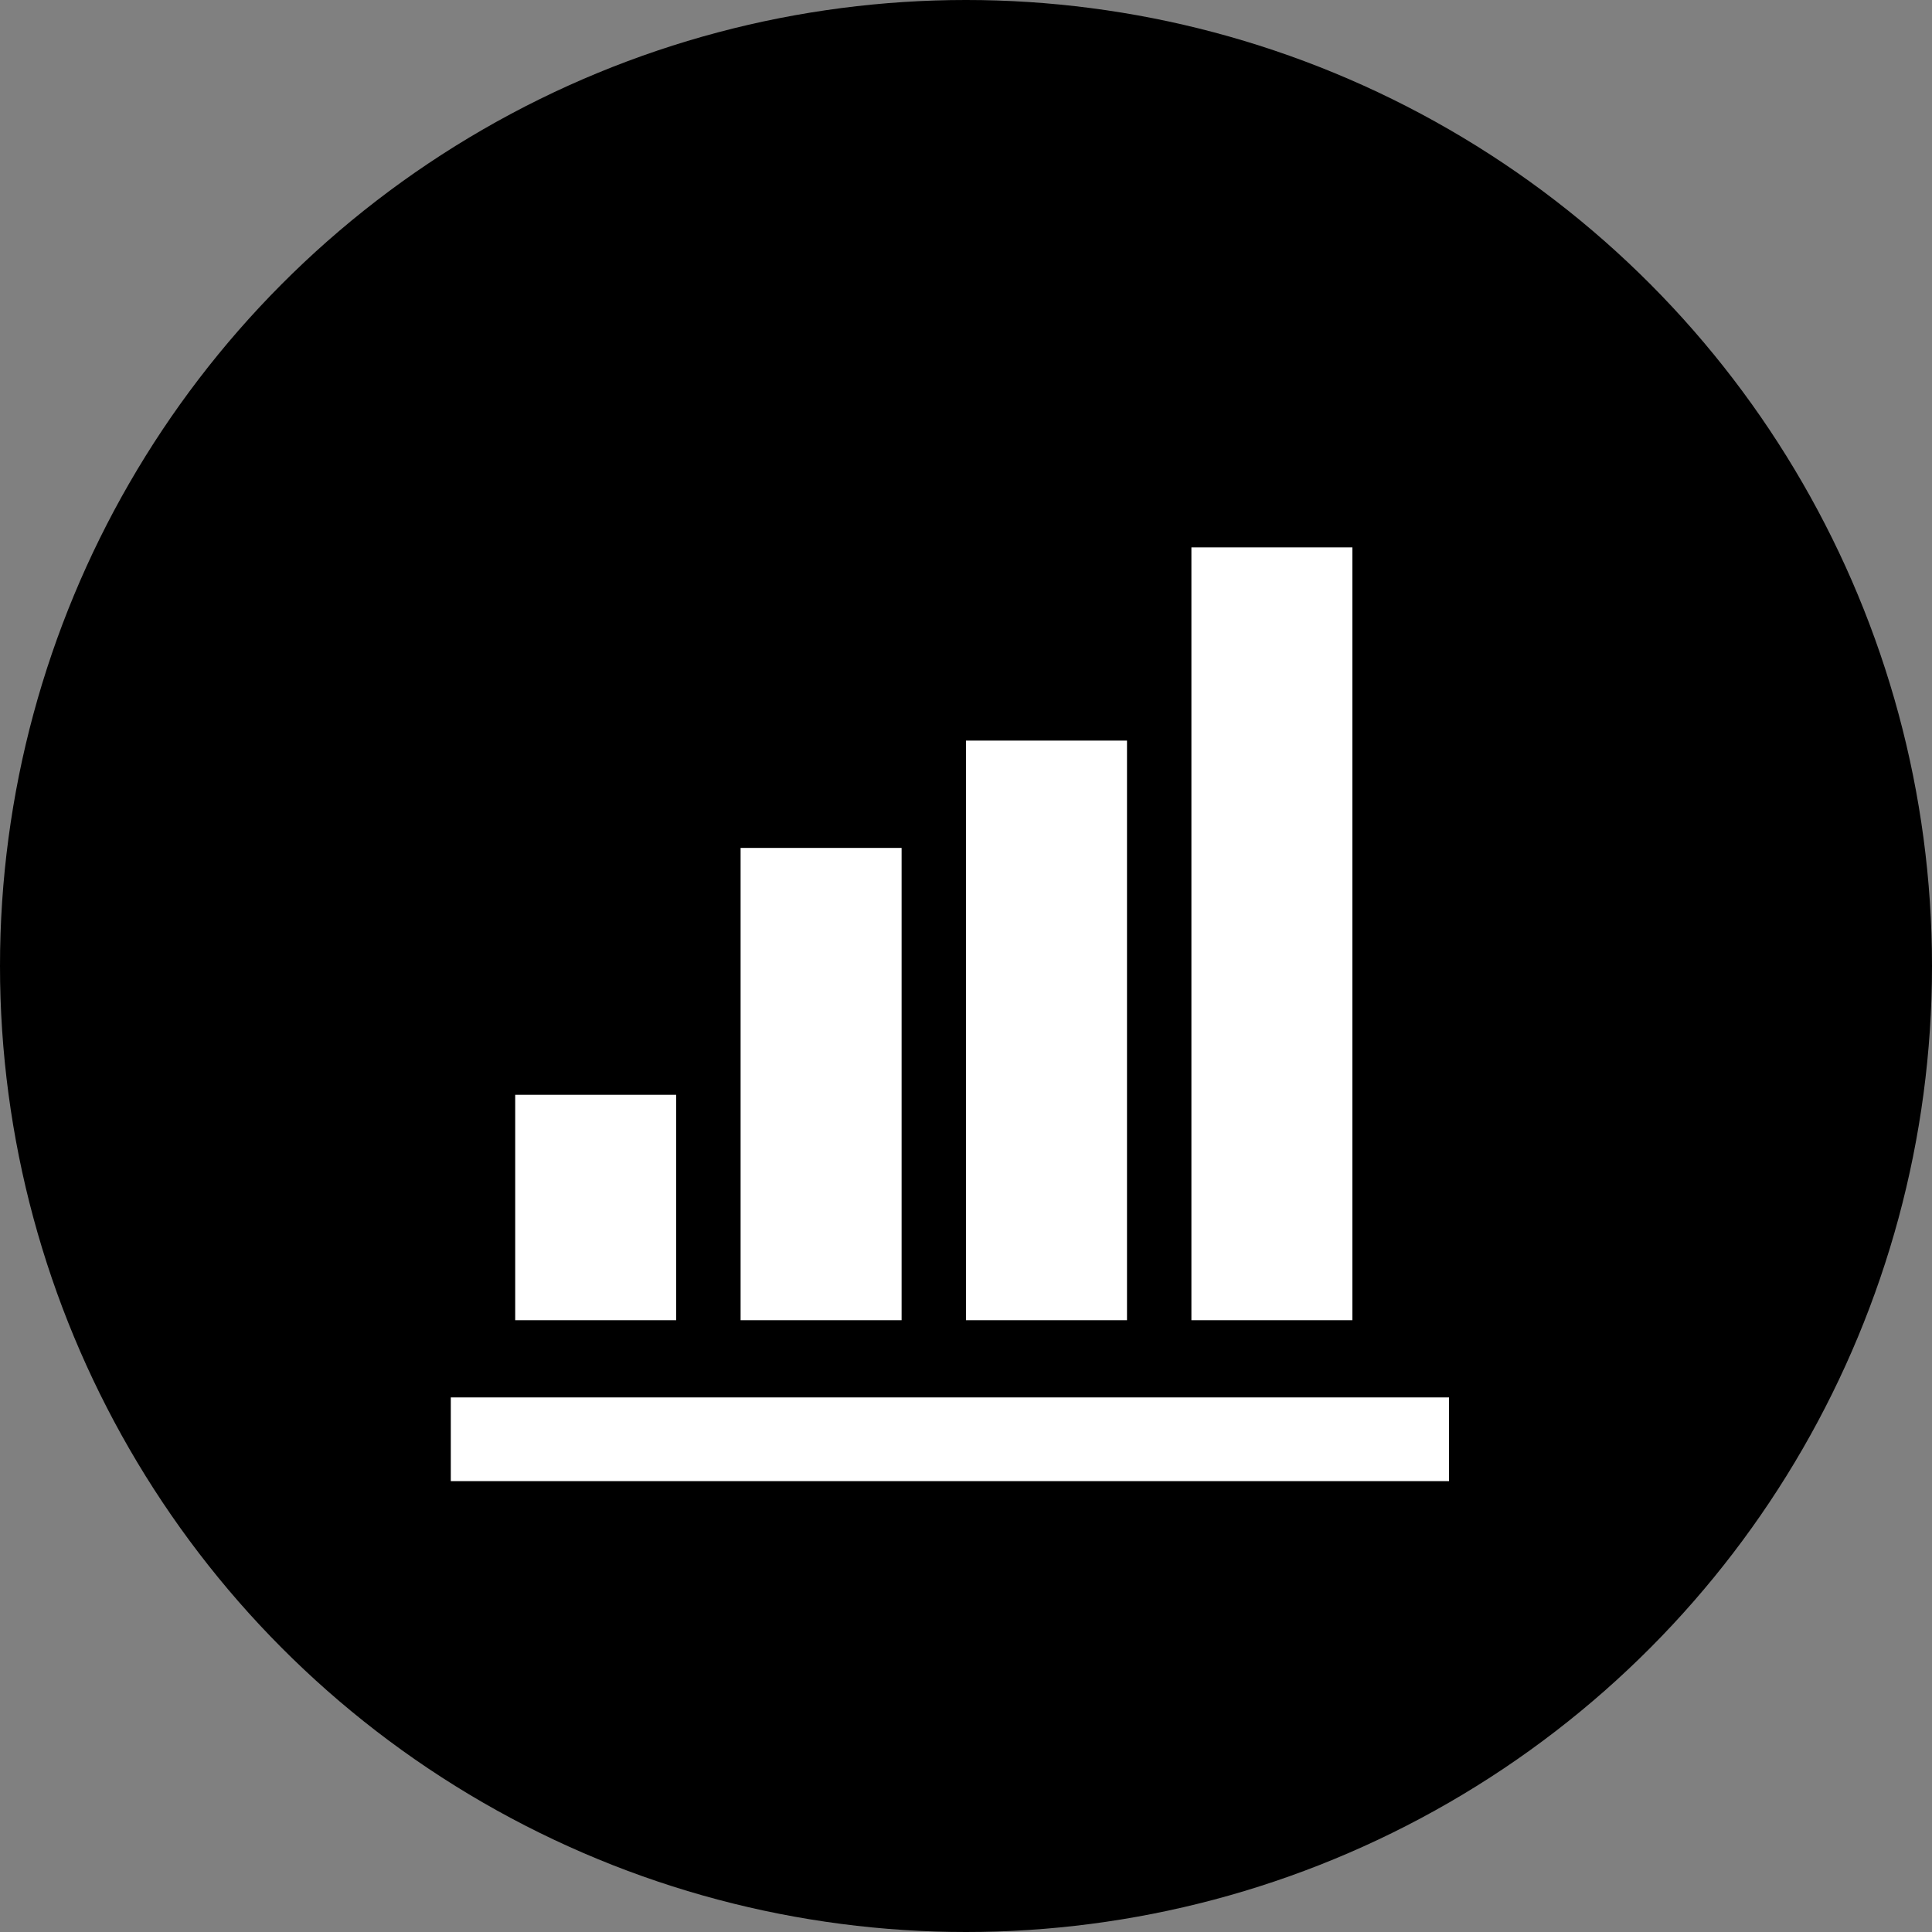<svg width="60" height="60" viewBox="0 0 60 60" fill="none" xmlns="http://www.w3.org/2000/svg">
<rect x="0" y="0" width="60" height="60" fill="#808080" stroke="none"/>
<circle cx="30" cy="30" r="30" fill="black"/>
<path d="M45 45.998L14 45.998L14 43.398L45 43.398L45 45.998Z" fill="white"/>
<path d="M42 17L42 41L37 41L37 17L42 17Z" fill="white"/>
<path d="M35 23L35 41L30 41L30 23L35 23Z" fill="white"/>
<path d="M28 26.333L28 41L23 41L23 26.333L28 26.333Z" fill="white"/>
<path d="M21 34L21 41L16 41L16 34L21 34Z" fill="white"/>
</svg>
